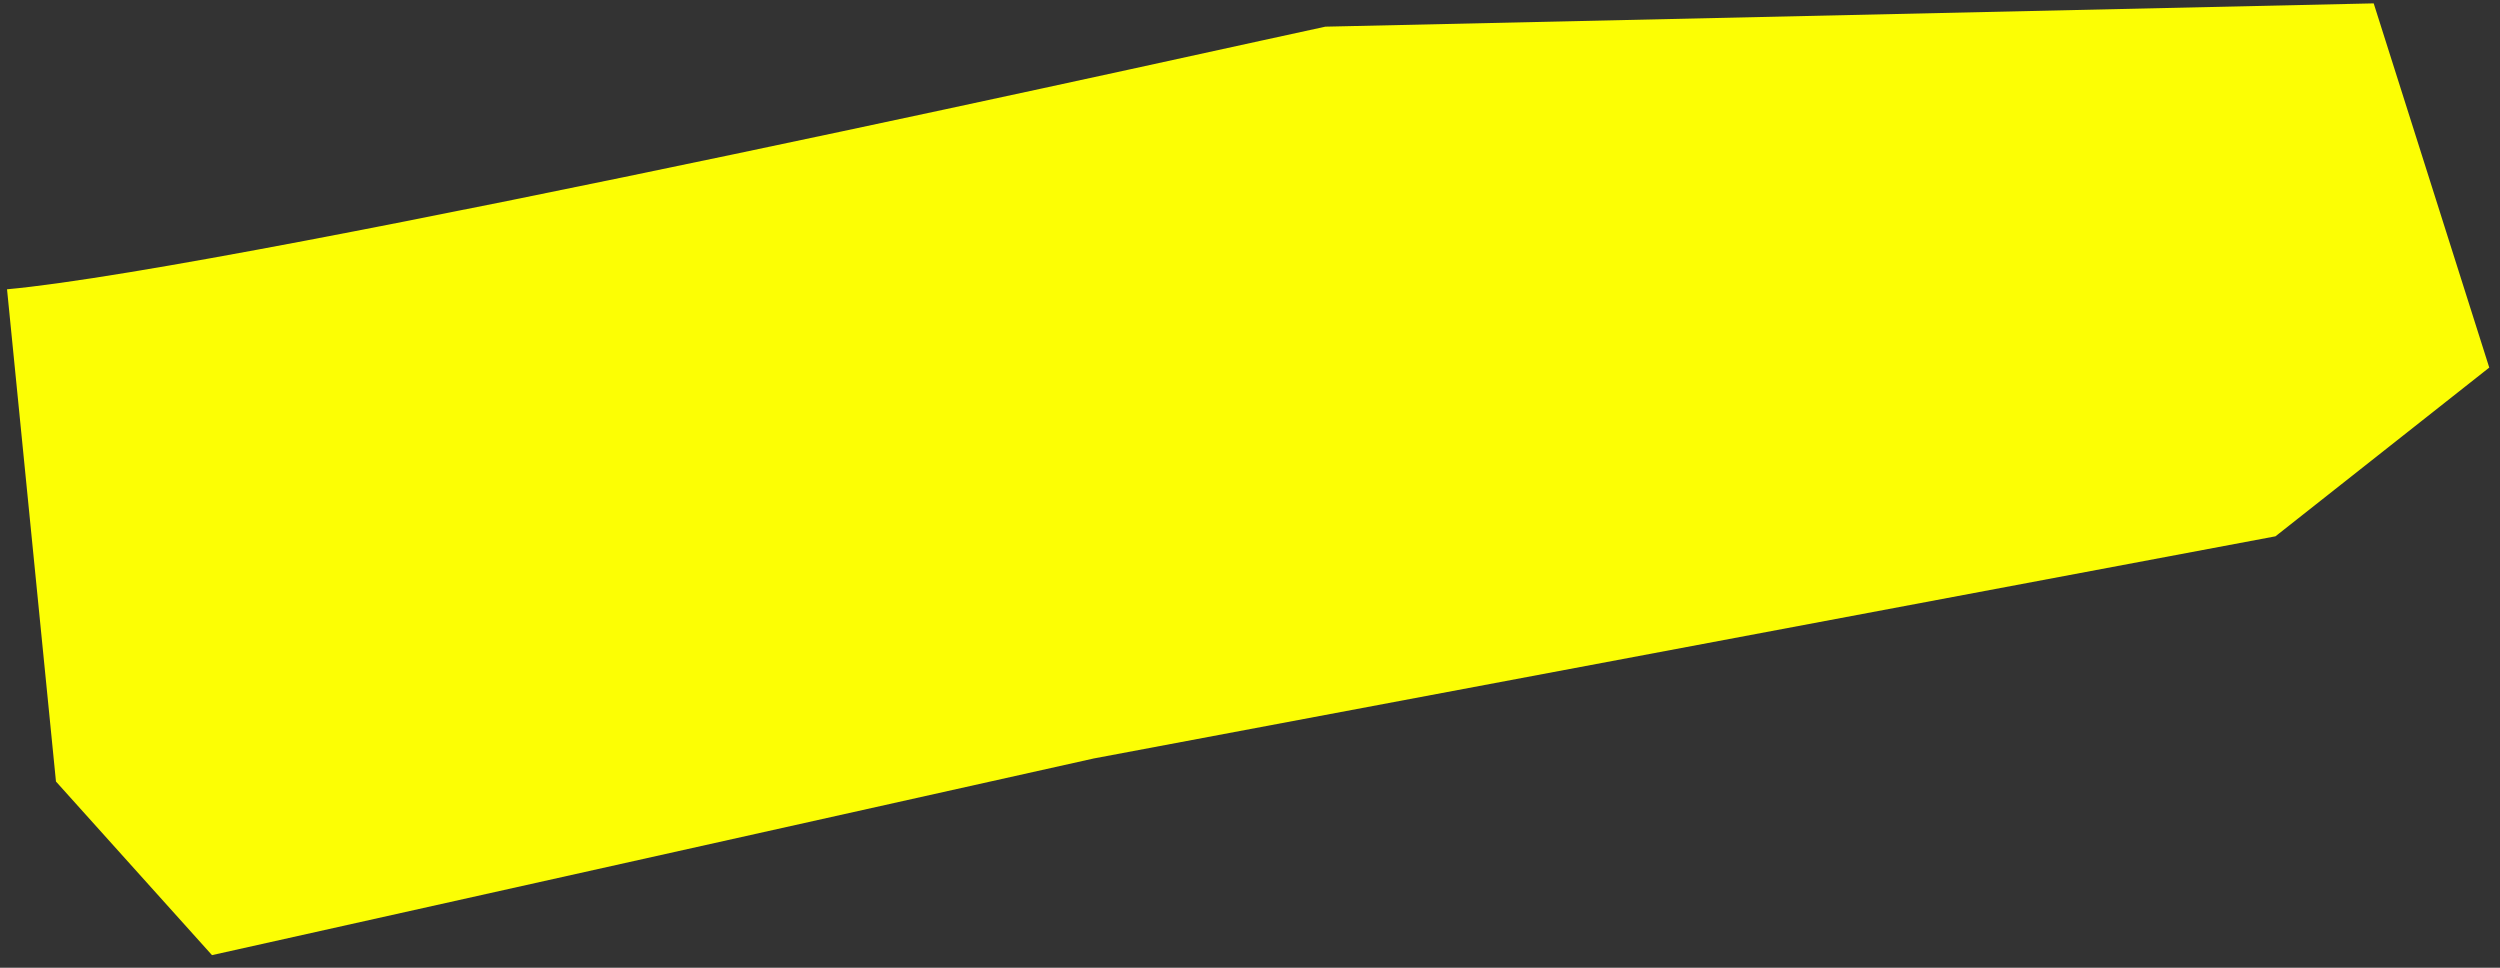 <?xml version="1.0" encoding="UTF-8"?> <svg xmlns="http://www.w3.org/2000/svg" width="186" height="72" viewBox="0 0 186 72" fill="none"><rect x="0" y="0" width="186" height="72" fill="#333333" stroke="none"/><path d="M4.164 58.146L15.772 71.062L81.38 56.429L169.295 39.902L185.201 27.348L176.603 0.251L98.606 1.984C94.479 2.841 18.037 19.93 0.523 21.523L4.164 58.146Z" fill="#FCFE04"></path></svg> 